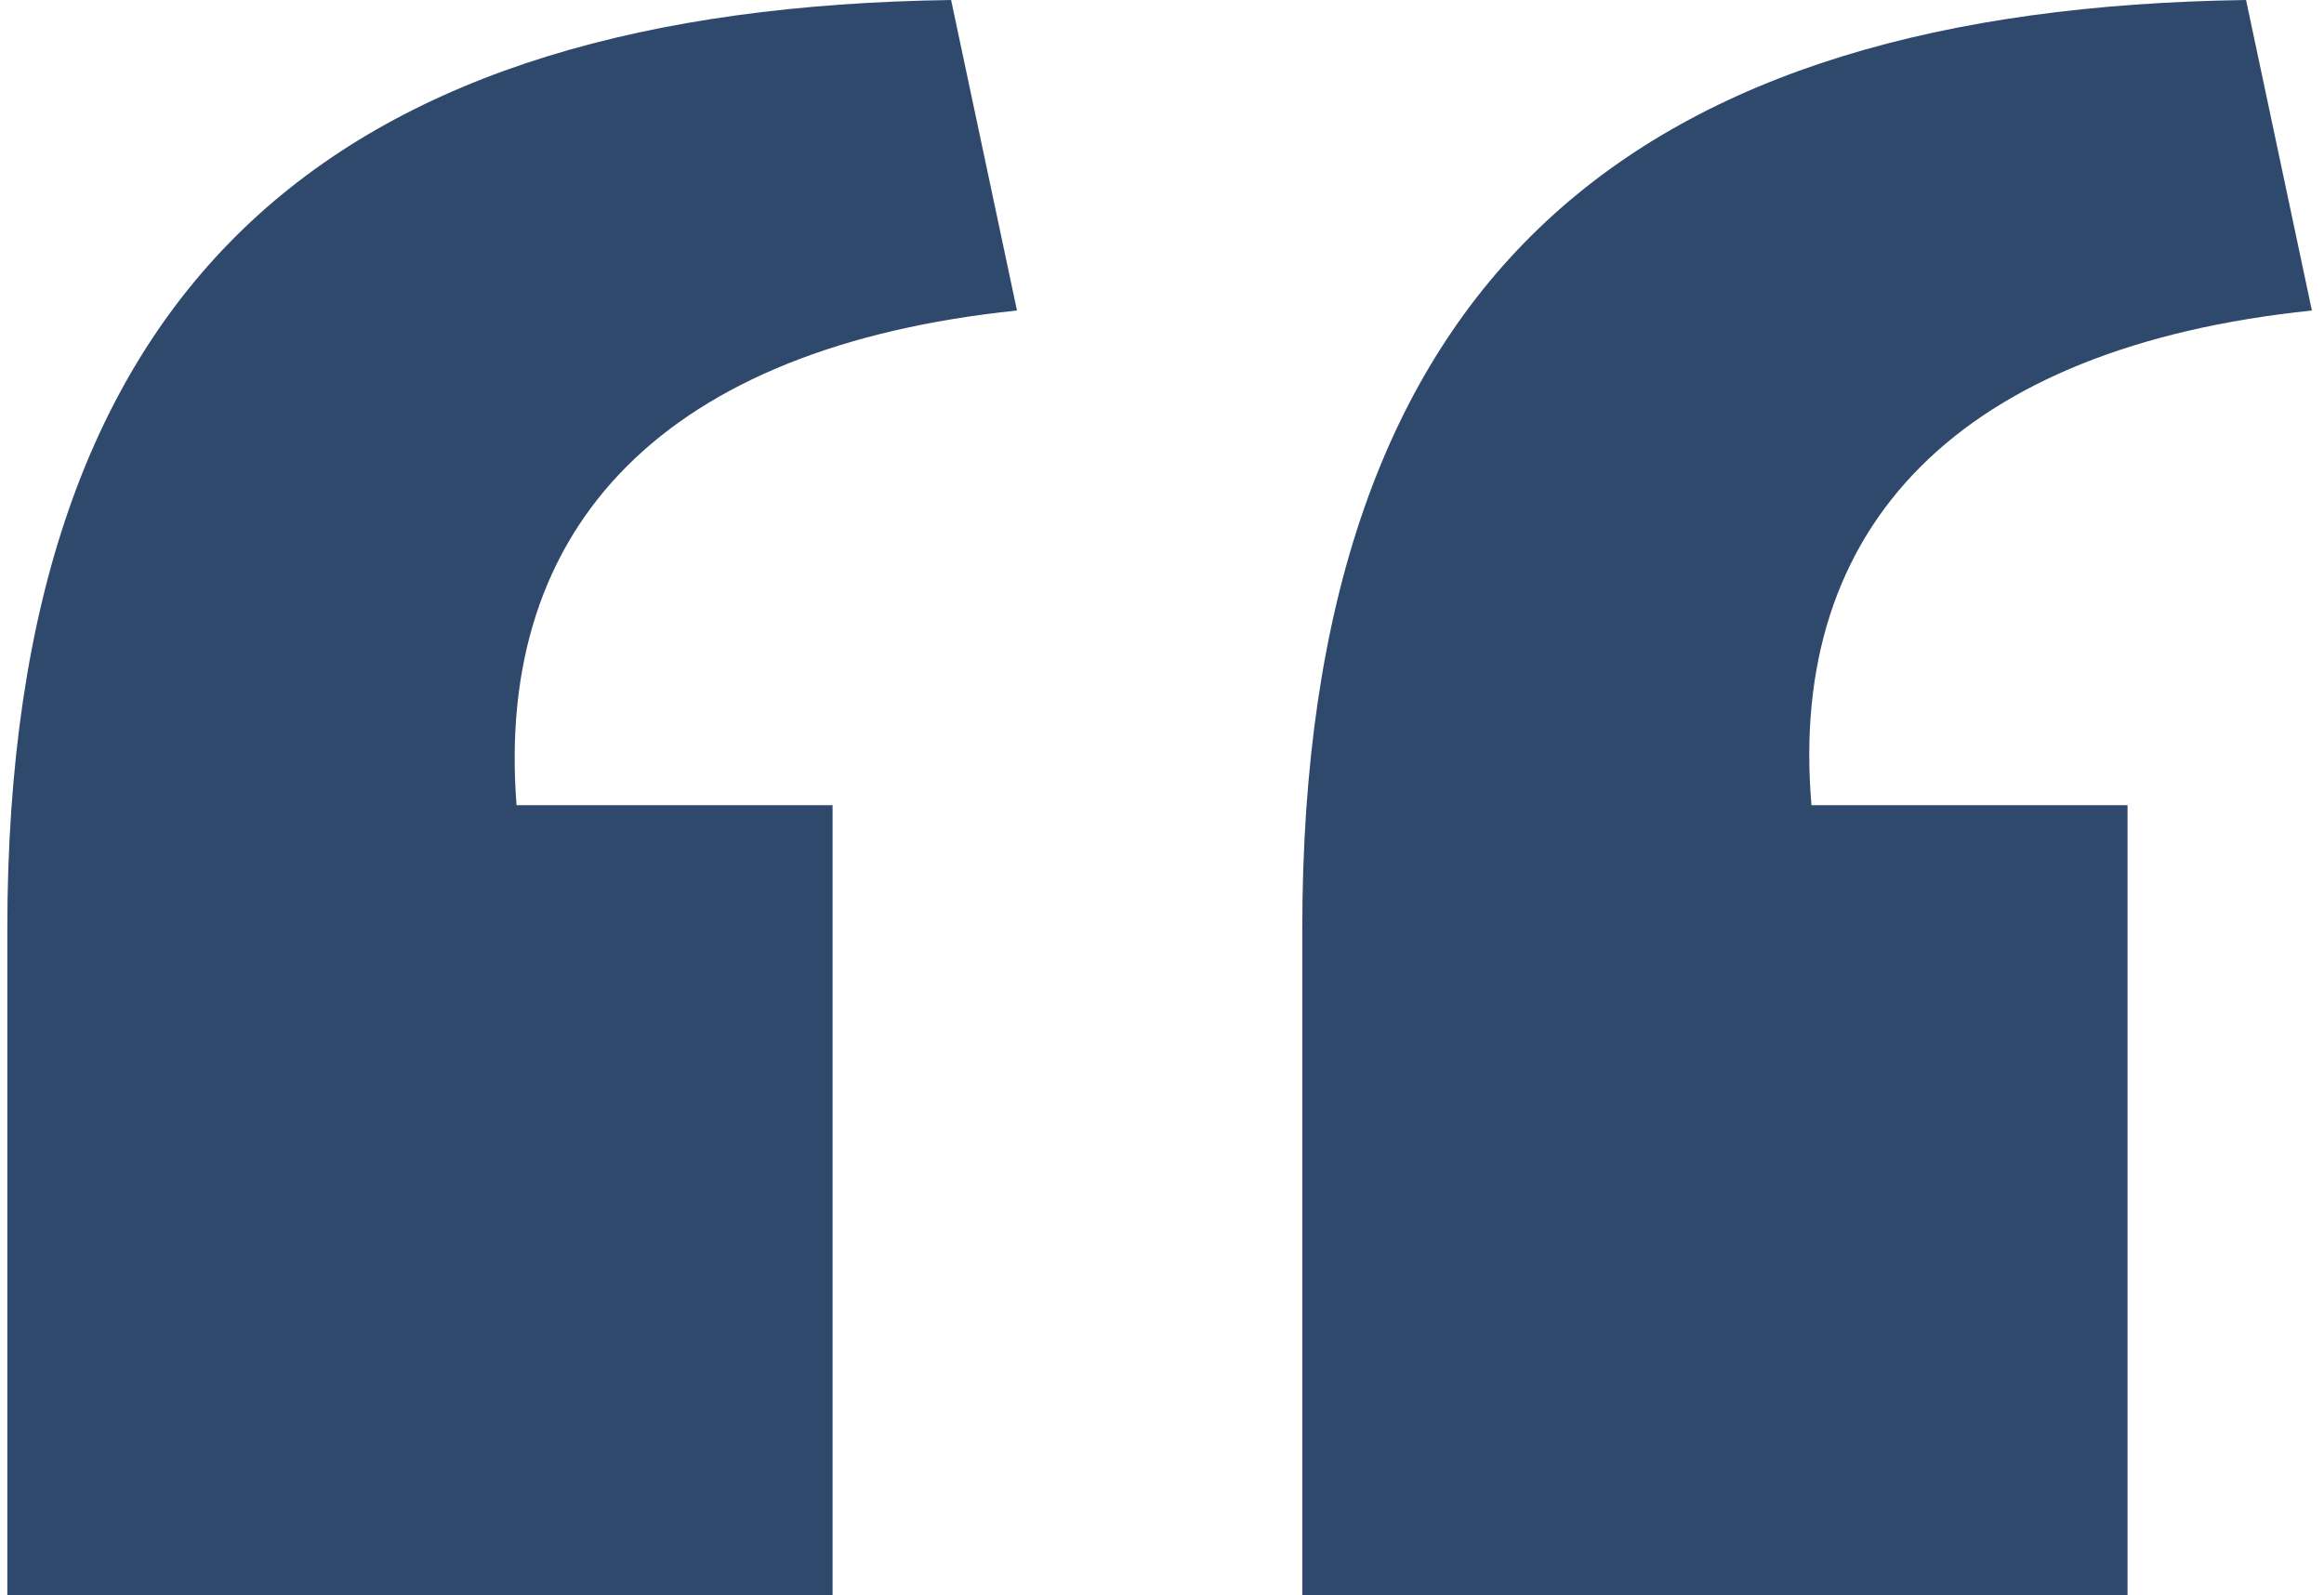 <svg width="67" height="46" viewBox="0 0 67 46" fill="none" xmlns="http://www.w3.org/2000/svg">
<g clip-path="url(#clip0_42_13613)">
<path d="M0.211 26.797C0.211 7.842 9.893 0.247 27.42 0L29.319 8.953C19.194 10.003 14.259 15.127 14.892 23.216H24.003V46H0.211V26.797ZM37.544 26.797C37.544 7.842 47.226 0.247 64.753 0L66.651 8.953C56.527 10.003 51.529 15.127 52.224 23.216H61.336V46H37.544V26.797Z" fill="#2F496C"/>
</g>
<defs>
<clipPath id="clip0_42_13613">
<rect width="67" height="46" fill="white"/>
</clipPath>
</defs>
</svg>

